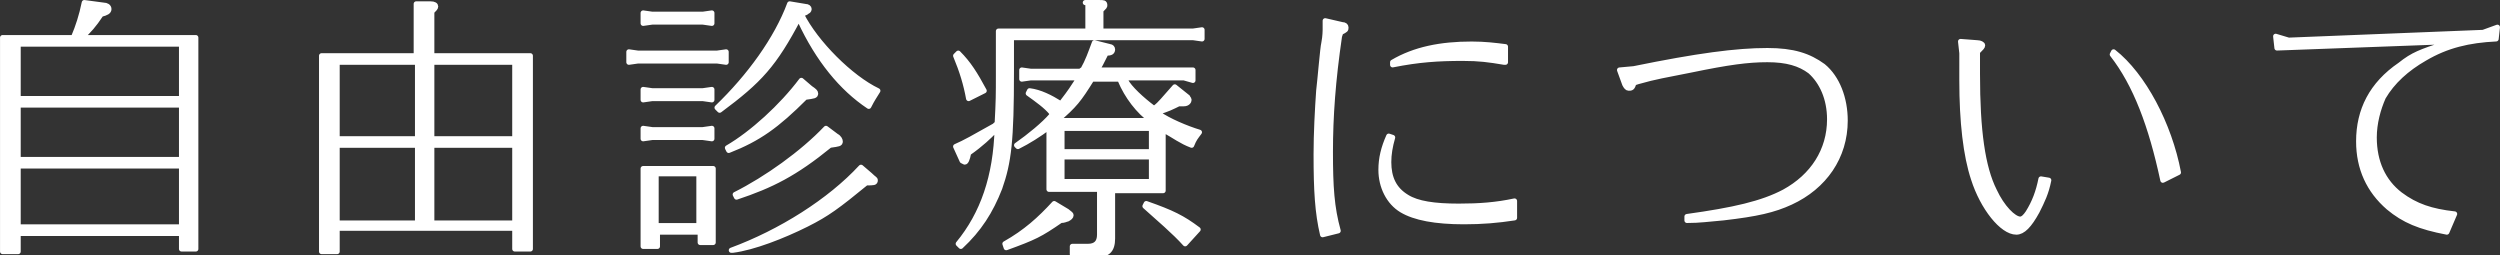 <svg version="1.1" id="レイヤー_1" xmlns="http://www.w3.org/2000/svg" x="0" y="0" width="192.8" height="19.7" style="enable-background:new 0 0 192.8 19.7" xml:space="preserve"><rect width="100%" height="100%" fill="#333333" stroke="none"/><style>.st0{fill:#fff;stroke:#fff;stroke-width:.396;stroke-linecap:round;stroke-linejoin:round;stroke-miterlimit:10}</style><path class="st0" d="M1.4 18v1.4H.2V2.9h5.5v-.1h0c.3-.7.6-1.6.8-2.6L8 .4c.2 0 .4.1.4.3 0 .2-.2.3-.6.4-.6.9-.9 1.2-1.5 1.8h8.8v16.3H14V18H1.4zM14 3.4H1.4v4.2H14V3.4zm0 4.7H1.4v4.2H14V8.1zm0 4.7H1.4v4.7H14v-4.7zM26 17.7v1.7h-1.2V4.3h7.3v-4h1.1c.3 0 .4.1.4.2s-.1.2-.3.4v3.4h7.6v14.9h-1.2v-1.6H26zm6.2-12.9H26v5.9h6.2V4.8zm0 6.4H26v6h6.2v-6zm7.5-6.4h-6.4v5.9h6.4V4.8zm0 6.4h-6.4v6h6.4v-6zM56 4v.8l-.7-.1h-6.1l-.7.1V4l.7.1h6.1L56 4zm-1.1-3v.8l-.7-.1h-3.9l-.7.1V1l.7.1h3.9l.7-.1zm0 5.9v.8l-.7-.1h-3.9l-.7.1v-.8l.7.1h3.9l.7-.1zm0 3v.8l-.7-.1h-3.9l-.7.1v-.8l.7.1h3.9l.7-.1zM50.6 19h-1v-6H55v5.7h-1v-.8h-3.3V19zm3.3-1.6v-4h-3.3v4h3.3zM62.1.5c.2 0 .3.1.3.2s-.1.2-.2.2c0 .1-.2.1-.4.2C62.9 3.3 65.6 6 67.7 7c-.3.5-.4.6-.7 1.2-2.1-1.4-3.9-3.6-5.3-6.6v-.1l-.1-.1c-1.9 3.6-3 4.8-6.1 7.1l-.2-.2c2.5-2.4 4.6-5.3 5.6-8l1.2.2zm-6 10.9c1.9-1.1 4.2-3.2 5.7-5.2l.7.6c.3.2.4.3.4.4 0 .2-.1.2-.8.3-2.2 2.2-3.6 3.2-5.9 4.1l-.1-.2zm.3 7.9c3.8-1.4 7.6-3.8 10-6.4l.7.6c.3.3.4.3.4.4 0 .2-.1.2-.7.2-2.2 1.8-3 2.4-4.6 3.2-1.8.9-4.1 1.8-5.7 2h-.1zm.3-4.3c2.4-1.2 5.2-3.2 7-5.1l.8.6c.2.1.3.3.3.4 0 .2-.1.2-.8.3-2.7 2.2-4.5 3.1-7.2 4l-.1-.2zM83.7.2h1.1c.3 0 .4 0 .4.2 0 .1 0 .1-.3.4v1.6H92l.7-.1V3l-.7-.1H78v2.6c0 5.4-.2 7-.9 9-.7 1.8-1.6 3.2-3 4.5l-.2-.2c1.9-2.3 2.9-5.2 3-8.9l-.2.2c-.4.4-1 1-2 1.7-.1.5-.2.7-.3.7l-.2-.1-.5-1.1c.7-.3 1.4-.7 3-1.6l.1-.1h.1c.1-1.9.1-2.2.1-3.9V2.4h6.9V.2zm-9.8 3.9c.8.8 1.3 1.6 2 2.9l-1.2.6c-.2-1.1-.5-2.1-1-3.3l.2-.2zm3.6 14.7c1.6-.9 2.7-1.9 3.8-3.1l1 .6c.1.1.3.2.3.3s-.1.2-.3.3c-.1 0-.2.1-.5.1-1.6 1.1-2 1.3-4.2 2.1l-.1-.3zm3.4-4.3V9.8c-.8.6-1.6 1.1-2.4 1.5l-.1-.1c1-.7 2.1-1.6 2.7-2.3 0-.1 0-.1.1-.1l-.1-.1h0c-.4-.5-1.1-1-1.8-1.5l.1-.2c.8.1 1.6.5 2.4 1l.1-.1c.7-.9.8-1.1 1.2-1.7v-.1l.1-.1h-3.7l-.7.1v-.7l.7.1h3.9c0-.1 0-.1.1-.1.4-.7.6-1.3.9-2.1l1.2.3c.1 0 .2.1.2.2 0 .2-.1.3-.5.3-.4.8-.5 1-.7 1.3H92v.8l-.7-.2h-4.6l.1.2c.3.6 1.3 1.5 2.1 2.1l.1.1c.1 0 .1 0 .1-.1.4-.3.6-.6 1.5-1.6l1 .8c0 .1.1.1.1.2s-.1.3-.4.3h-.4c-.4.2-1 .5-1.5.6l-.2.1.1.1h.1c.7.5 2.1 1.1 3.1 1.4-.3.4-.4.5-.6 1-.8-.3-1.3-.7-2.2-1.2v4.7h-3.9v3.7c0 .9-.4 1.3-1.3 1.2h-1.8V19h1.2c.6 0 .9-.3.9-.9v-3.5h-3.9zM89 9.4l-.2-.1c-1-.7-1.9-1.9-2.4-3.1v-.1h-2.2 0c-1 1.6-1.3 2-2.7 3.2H89zm-.2 2.2V9.9h-6.9v1.8h6.9zm0 2.4v-1.9h-6.9V14h6.9zm-.4 1.7c2 .7 2.8 1.1 4 2l-1 1.1c-.8-.9-2.1-2-3.1-2.9l.1-.2zM102.2 1.6l1.3.3c.2 0 .3.1.3.2 0 .2 0 .2-.4.4l-.1.3c-.5 3.4-.7 6.2-.7 8.9s.1 4.3.6 6.1l-1.2.3c-.4-1.7-.5-3.4-.5-6.2 0-1.6.1-3.5.2-4.9.1-.8.3-3.3.4-3.7.1-.5.1-1 .1-1v-.7zm5.2 9c-.2.7-.3 1.3-.3 1.9 0 1.2.4 2.1 1.4 2.7.8.5 2.1.7 4 .7 1.6 0 2.9-.1 4.3-.4v1.3c-1.3.2-2.5.3-3.9.3-2.2 0-3.8-.3-4.8-.9-1-.6-1.6-1.8-1.6-3.1 0-.9.2-1.7.6-2.6l.3.1zm8.6-5.8c-1.2-.2-1.9-.3-3.2-.3-1.9 0-3.4.1-5.4.5v-.2c1.7-1 3.7-1.4 6.1-1.4 1 0 1.8.1 2.6.2v1.2zM126 5.3c4.9-1 7.9-1.4 10.3-1.4 2 0 3.2.4 4.3 1.2 1.1.9 1.7 2.5 1.7 4.2 0 2.8-1.6 5.1-4.2 6.3-1.3.6-2.6.9-5.2 1.2-1.2.1-1.8.2-2.8.2v-.3c3.6-.5 5.8-1 7.5-1.9 2.2-1.2 3.5-3.2 3.5-5.6 0-1.6-.6-2.9-1.5-3.7-.8-.6-1.8-.9-3.3-.9-1.5 0-3 .2-5.9.8-2 .4-2.7.5-4.1.9l-.3.1c-.1.4-.2.4-.4.4-.1 0-.2-.1-.3-.3l-.4-1.1 1.1-.1zM158 13.9c-.2 1-.5 1.6-.9 2.4-.6 1.1-1.1 1.6-1.6 1.6-1.1 0-2.6-1.9-3.3-4.1-.6-1.8-.9-4.4-.9-7.6V4.1l-.1-.9 1.3.1c.2 0 .4.1.4.2s-.1.2-.4.5V5.7c0 4.4.4 7.2 1.3 9 .6 1.3 1.5 2.2 2 2.2.2 0 .4-.2.6-.5.5-.8.8-1.6 1-2.6l.6.1zm8.8 0c-.9-4.2-2.1-7.4-3.9-9.7l.1-.2c2.3 1.8 4.3 5.6 5 9.3l-1.2.6zM176.5 3.1l15-.6 1.1-.4-.1.9c-2.1.1-3.8.5-5.5 1.5-1.4.8-2.5 1.8-3.2 3-.4.9-.7 2-.7 3.1 0 1.9.7 3.4 2 4.4 1.2.9 2.4 1.3 4.2 1.5l-.6 1.4c-2.1-.4-3.3-.9-4.5-1.9-1.5-1.3-2.3-3-2.3-5.1 0-2.4 1-4.4 3.2-5.9 1-.8 1.6-1 3.4-1.6.2-.1.3-.1.6-.2l-13.5.5-.1-.9 1 .3z"/></svg>